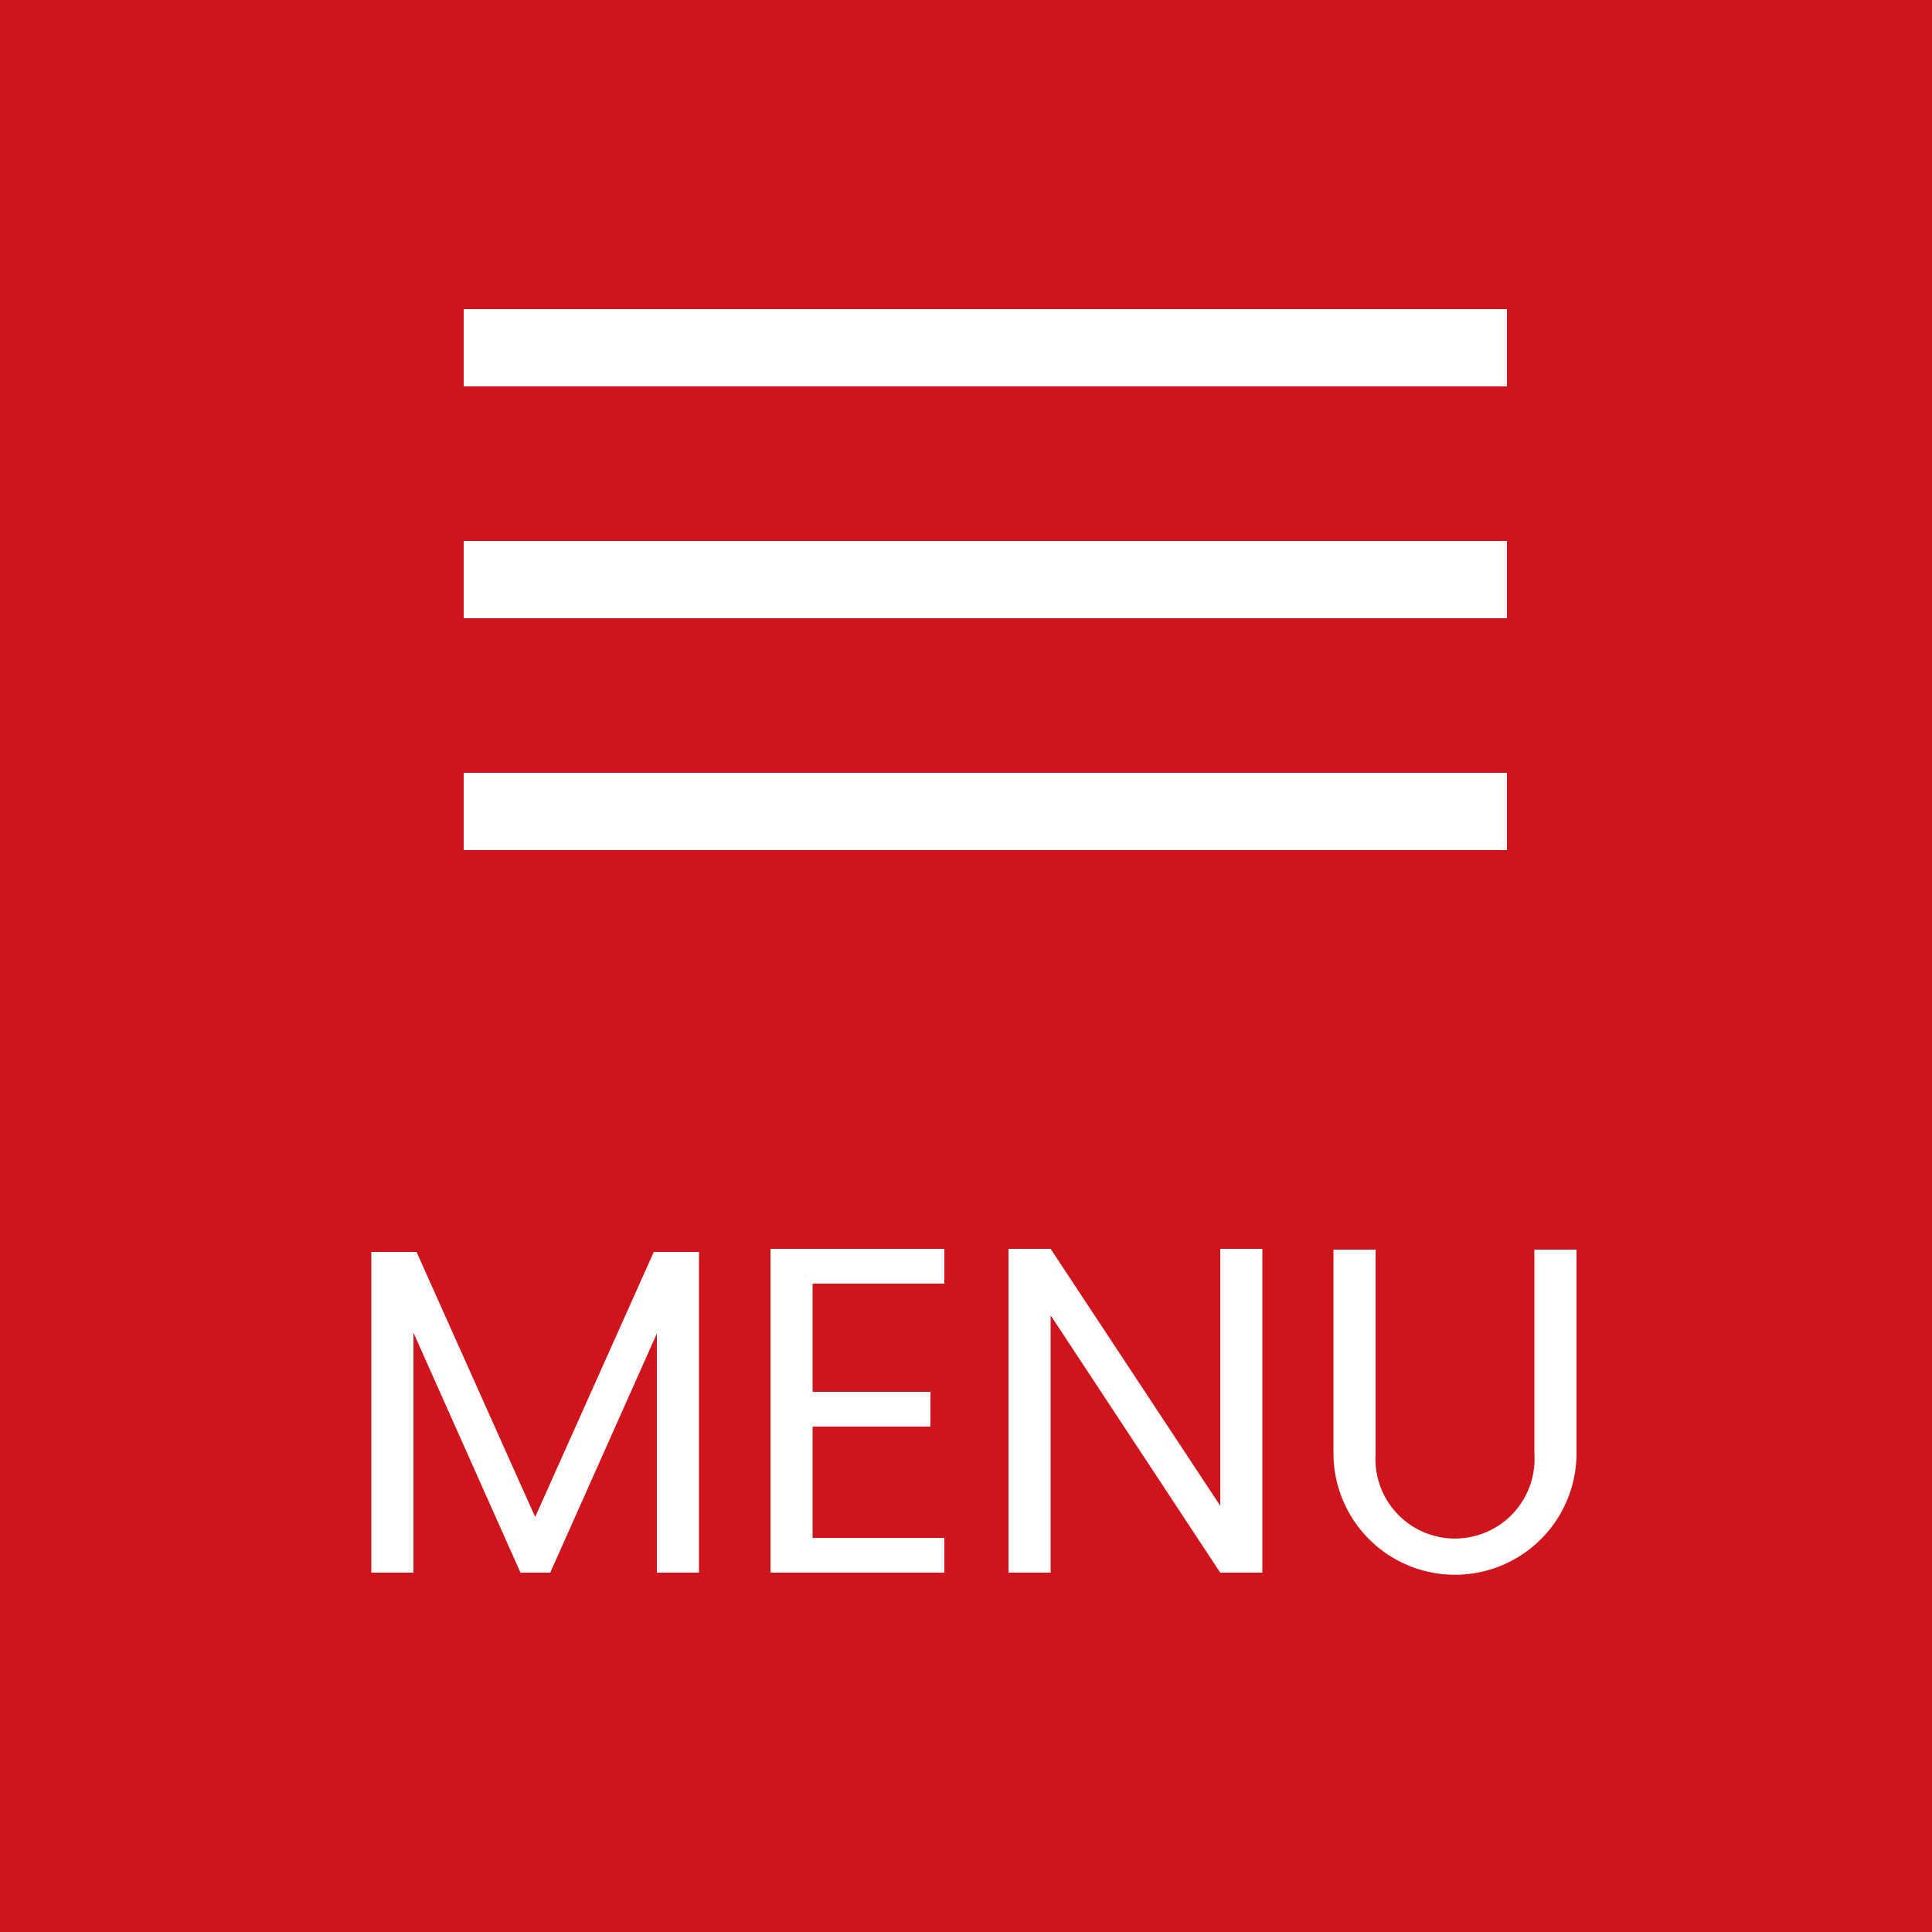 <svg id="ico_menu_open.svg" xmlns="http://www.w3.org/2000/svg" width="50" height="50" viewBox="0 0 50 50">
  <defs>
    <style>
      .cls-1 {
        fill: #d0141c;
      }

      .cls-2 {
        fill: #fff;
        fill-rule: evenodd;
      }
    </style>
  </defs>
  <rect id="bg_50px" class="cls-1" width="50" height="50"/>
  <path id="line" class="cls-2" d="M1162,3260v-2h27v2h-27Zm0,6v-2h27v2h-27Zm0,6v-2h27v2h-27Z" transform="translate(-1150 -3250)"/>
  <path id="MENU" class="cls-2" d="M1159.61,3290.7h1.09v-6.21l2.77,6.21h0.77l2.76-6.19v6.19h1.09v-8.3h-1.17l-3.07,6.86-3.07-6.86h-1.17v8.3Zm14.83-8.38h-4.5v8.38h4.5v-0.9h-3.41v-2.88h3.05v-0.9h-3.05v-2.8h3.41v-0.9Zm7.14,0v6.65l-4.39-6.65h-1.09v8.38h1.09v-6.66l4.39,6.66h1.09v-8.38h-1.09Zm2.93,5.29a3.145,3.145,0,1,0,6.29,0v-5.27h-1.09v5.29a2.059,2.059,0,1,1-4.11,0v-5.29h-1.09v5.27Z" transform="translate(-1150 -3250)"/>
</svg>
